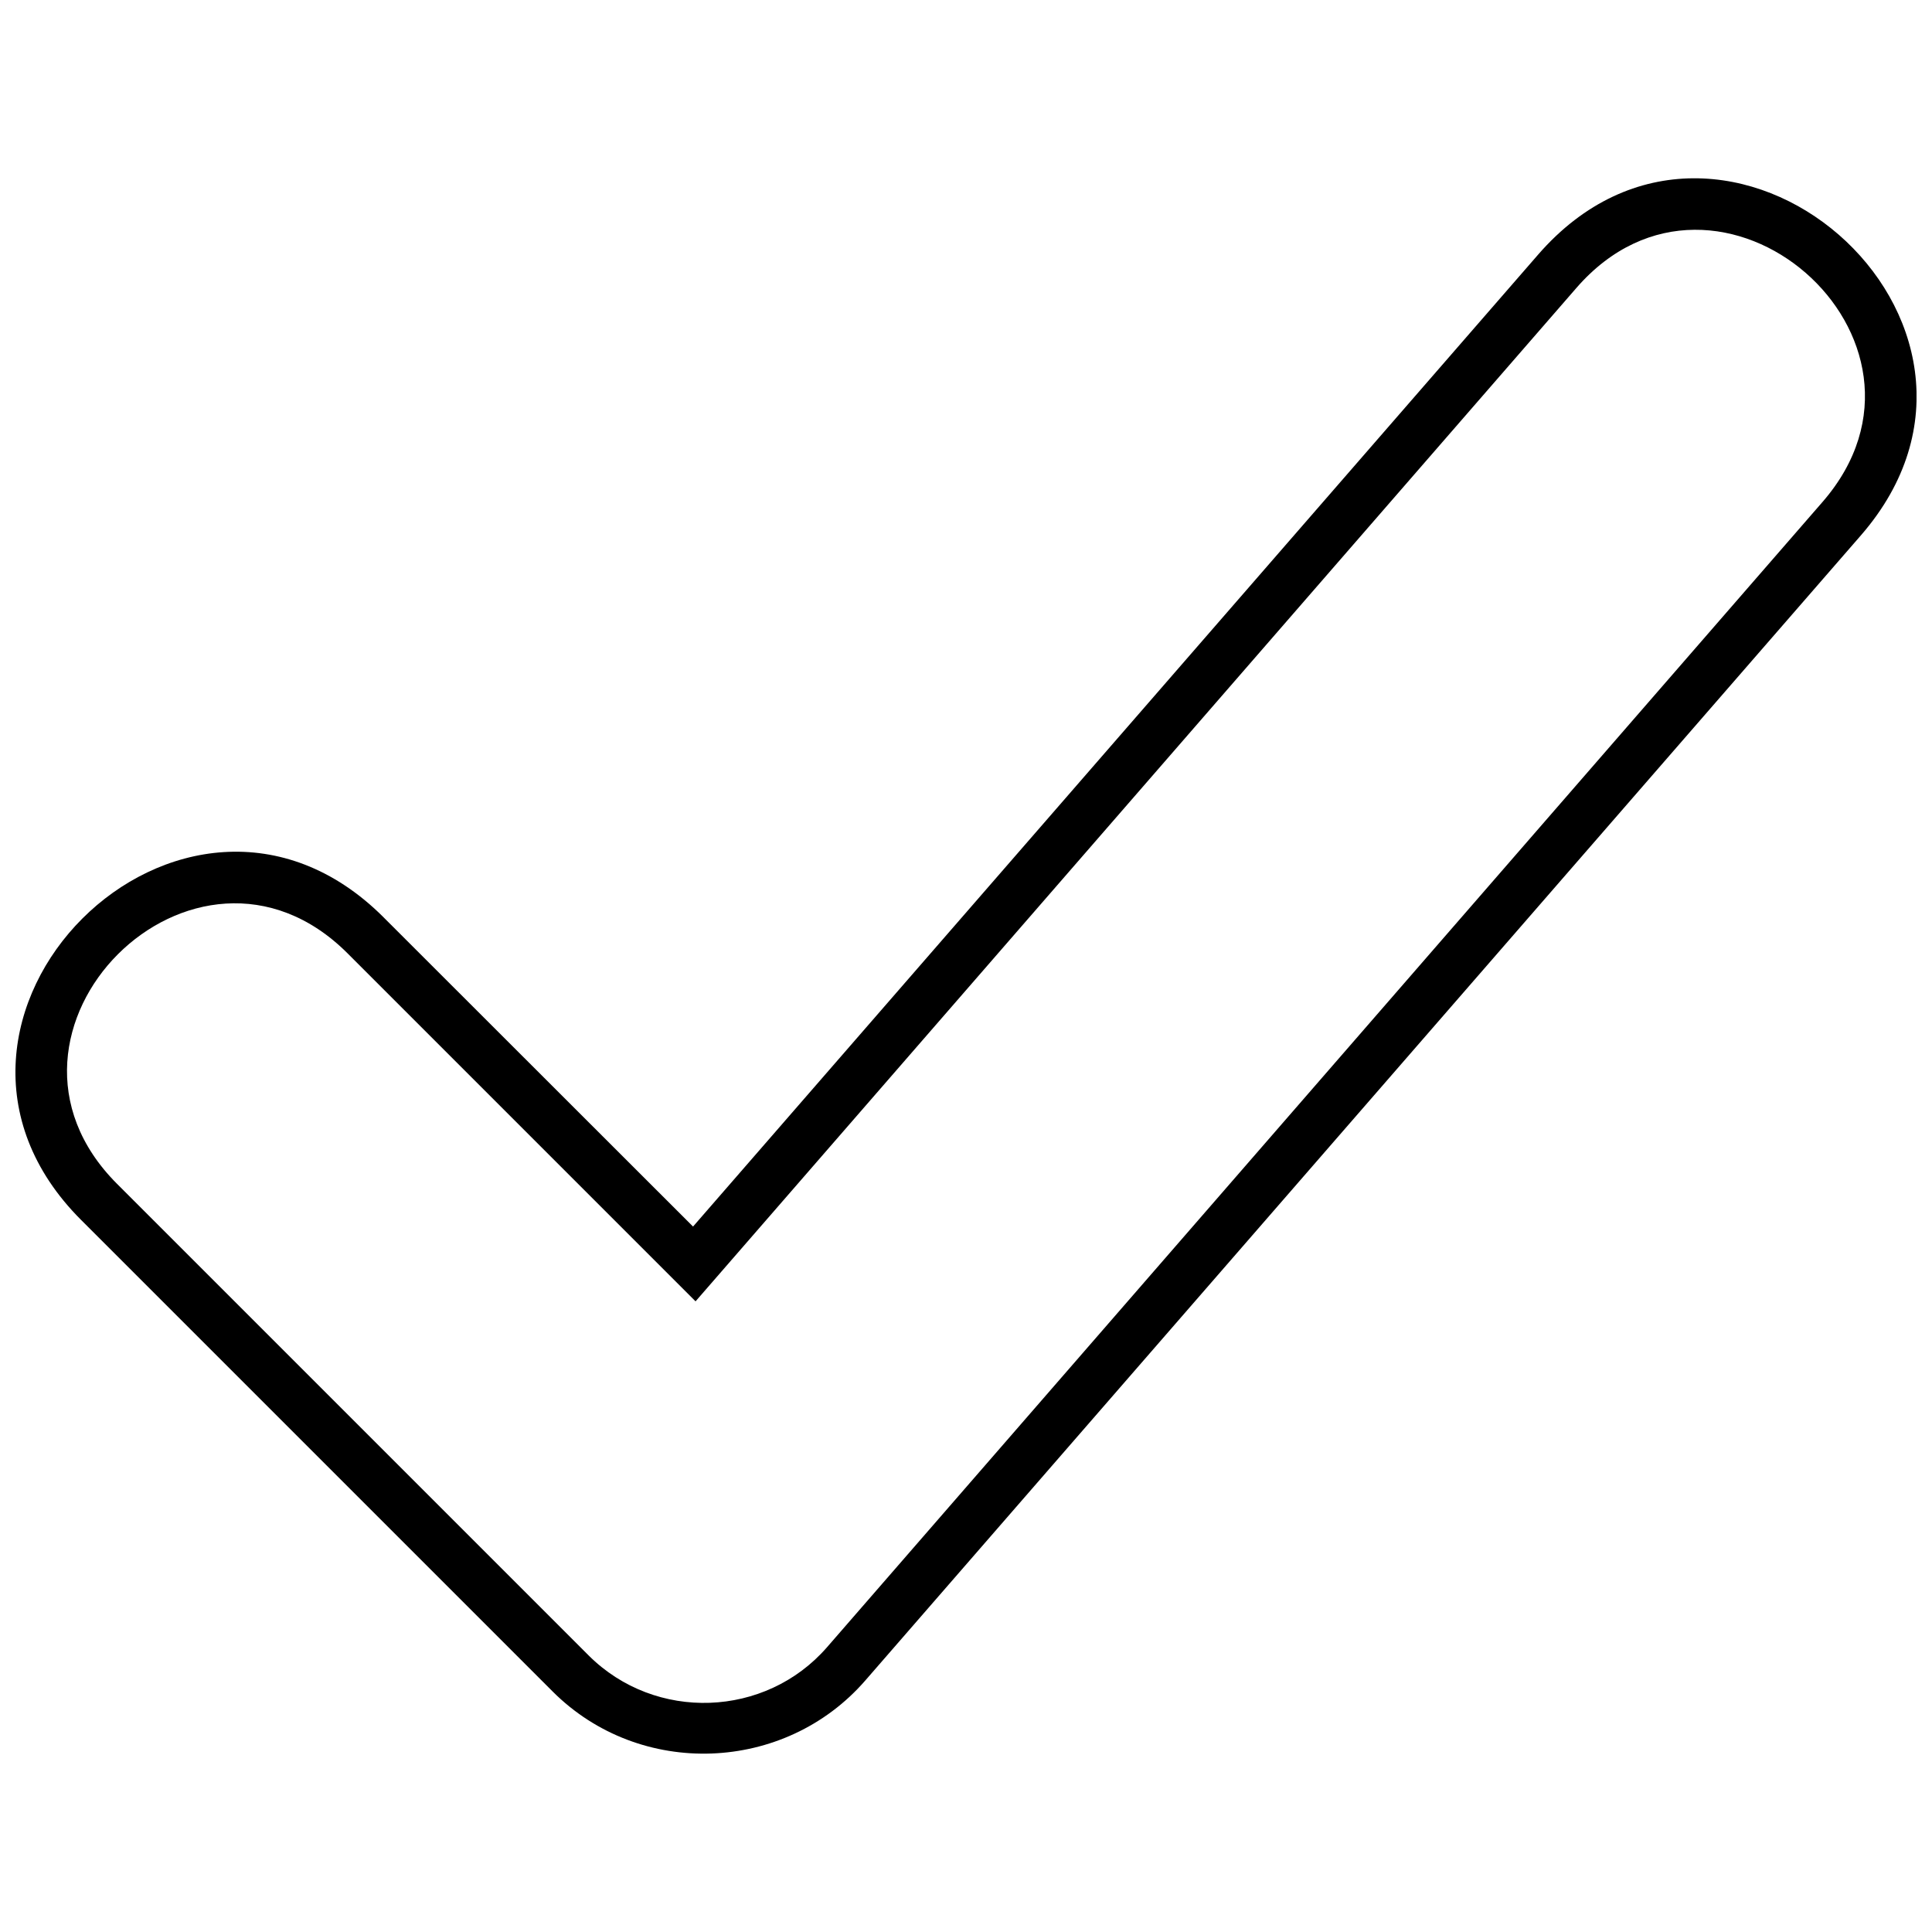<svg xmlns="http://www.w3.org/2000/svg" width="800px" height="800px" version="1.1" viewBox="144 144 512 512">
 <defs>
  <clipPath id="a">
   <path d="m148.09 191h503.81v418h-503.81z"/>
  </clipPath>
 </defs>
 <g clip-path="url(#a)">
  <path d="m245.66 387.11 82.004 81.941 223.94-257.56c49.238-56.652 134.71 17.75 85.59 74.344l-263.88 303.51c-21.336 24.559-59.695 26.078-82.855 2.918l-124.98-124.98c-53.008-53.008 27.172-133.19 80.18-80.18zm-9.543 9.543c-40.426-40.426-101.52 20.668-61.09 61.09l124.98 124.98c17.688 17.629 46.867 16.535 63.16-2.188l263.82-303.51c37.508-43.16-27.719-99.875-65.227-56.715l-233.43 268.56z"/>
 </g>
</svg>